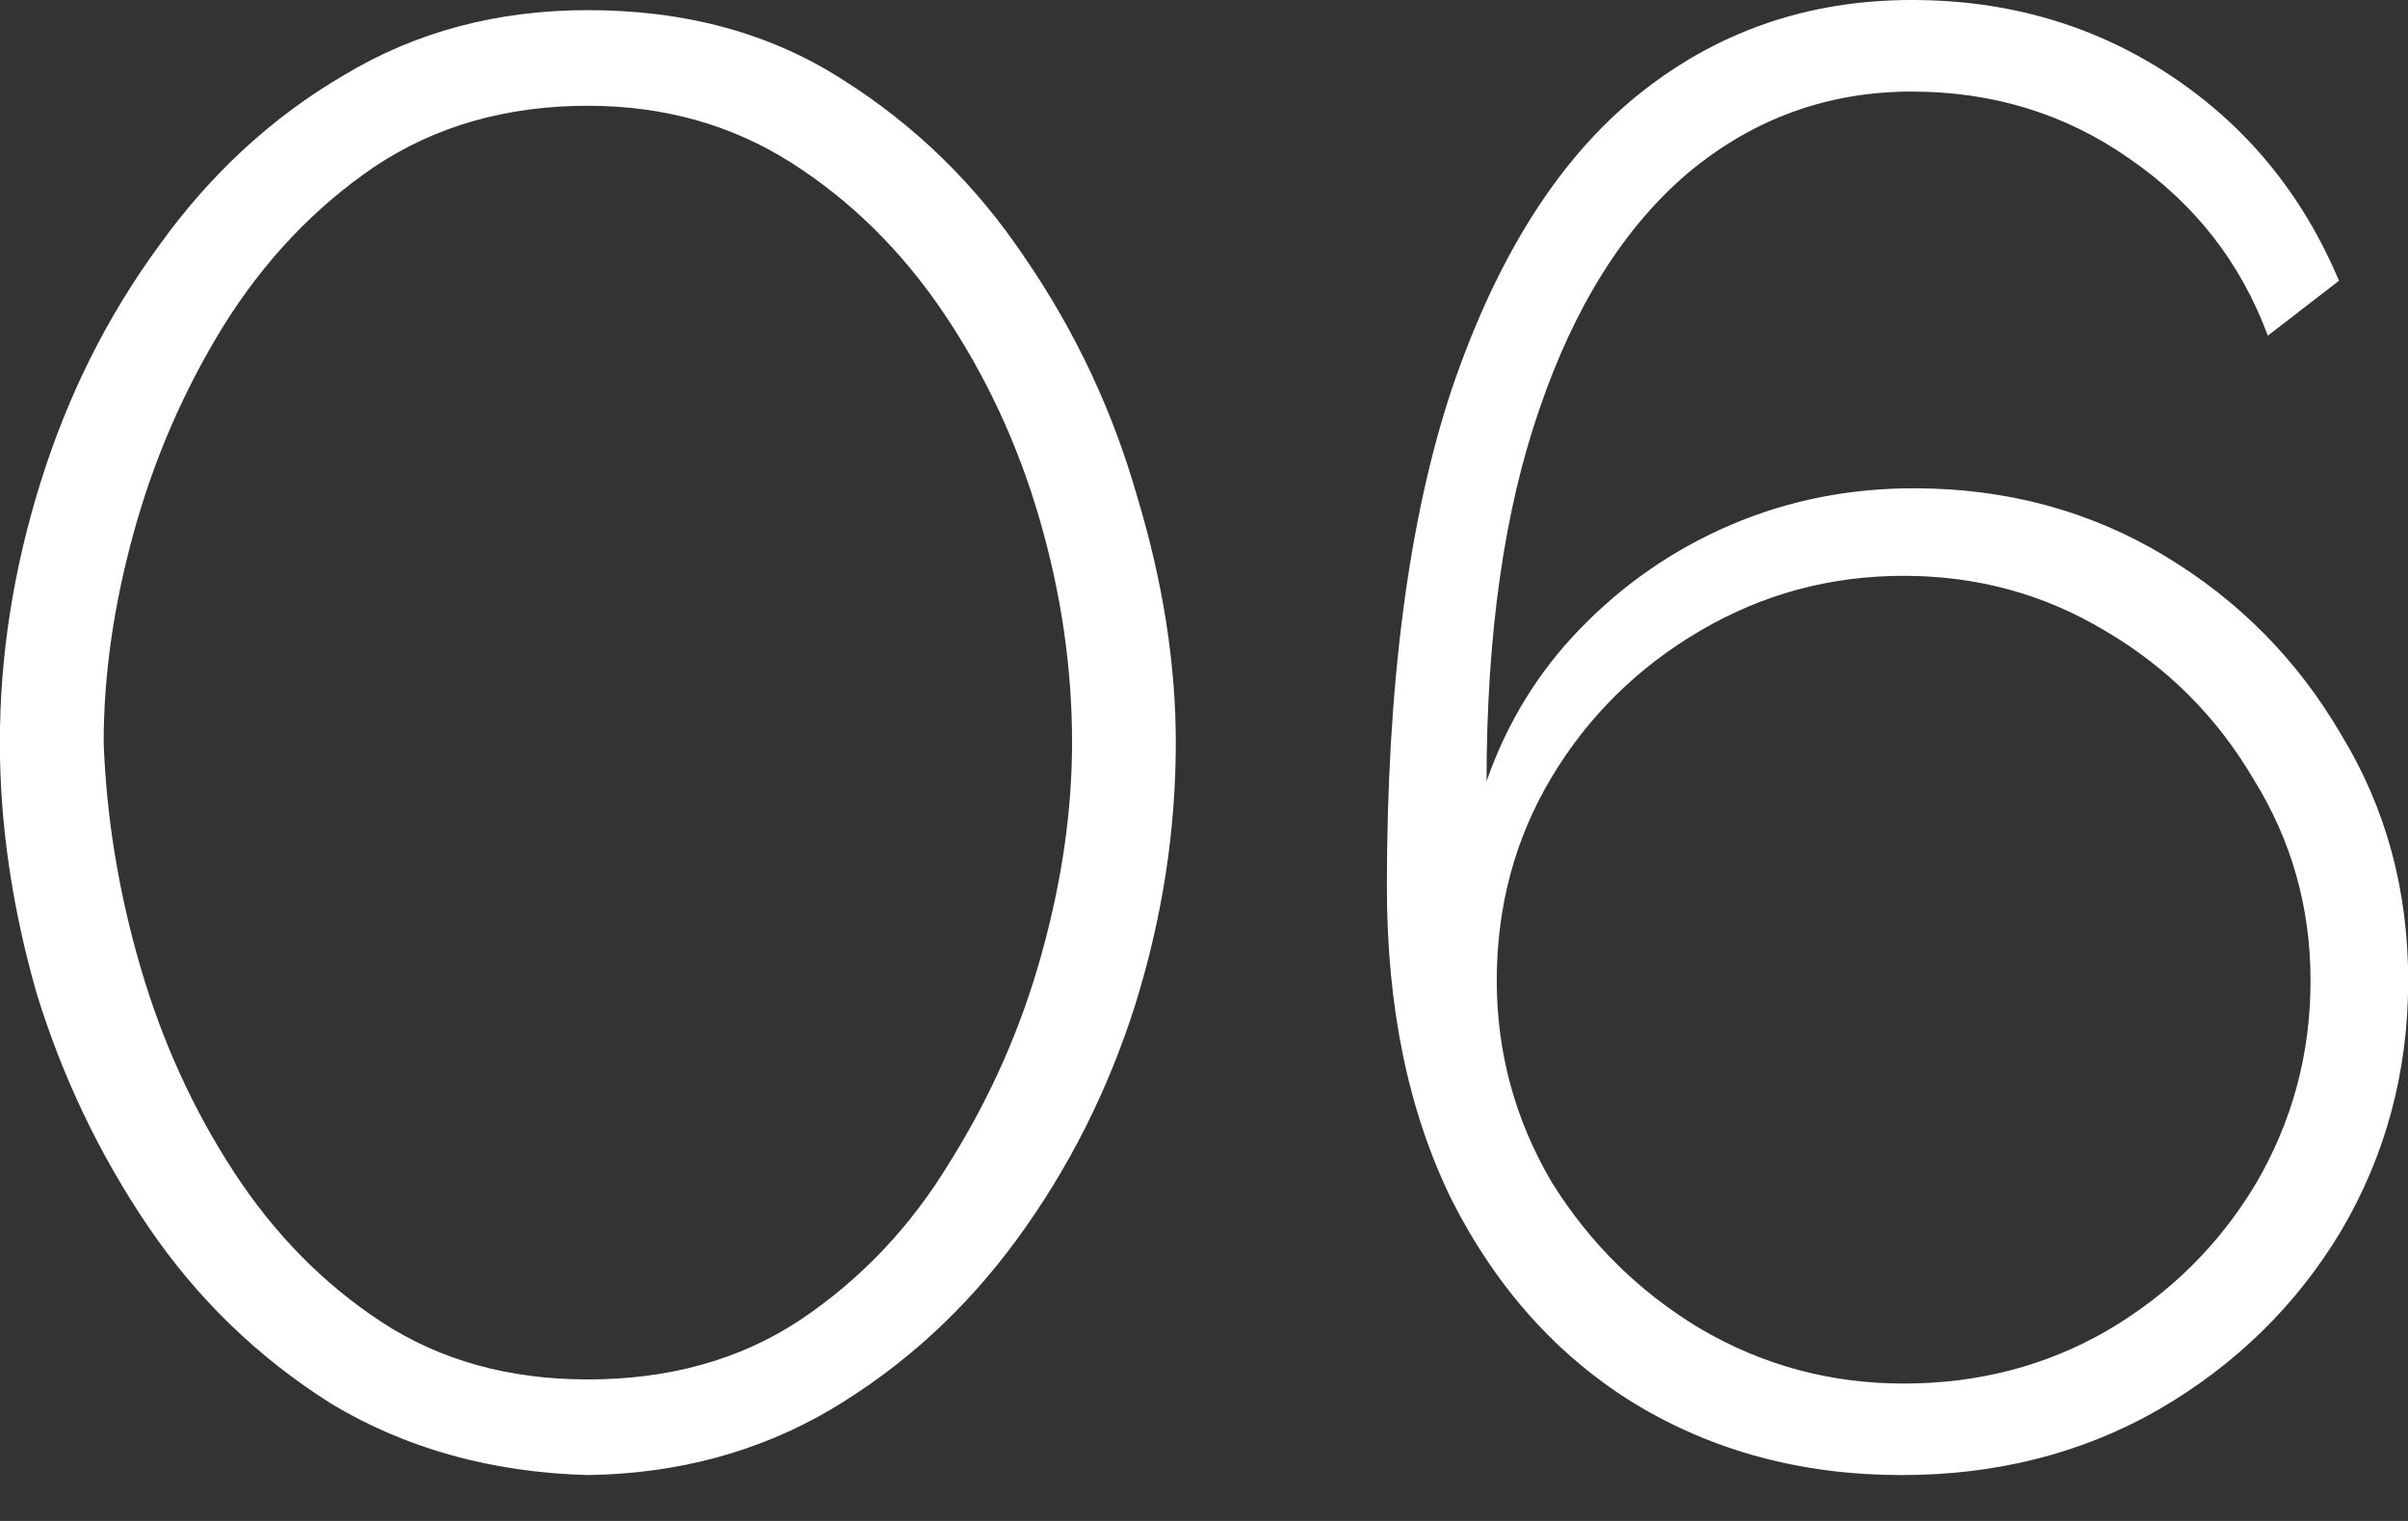 <?xml version="1.0" encoding="UTF-8"?> <svg xmlns="http://www.w3.org/2000/svg" width="38" height="24" viewBox="0 0 38 24" fill="none"><rect x="0" y="0" width="38" height="24" fill="#333333" stroke="none"/> <path d="M9.277 23.276C7.757 23.234 6.409 22.859 5.232 22.153C4.076 21.425 3.113 20.494 2.342 19.36C1.572 18.225 0.983 16.994 0.576 15.667C0.191 14.319 -0.002 13.003 -0.002 11.718C-0.002 10.349 0.212 8.979 0.641 7.609C1.069 6.239 1.689 4.998 2.503 3.885C3.316 2.75 4.29 1.851 5.424 1.188C6.559 0.503 7.843 0.16 9.277 0.16C10.818 0.16 12.156 0.524 13.29 1.252C14.446 1.98 15.409 2.921 16.18 4.077C16.972 5.233 17.56 6.485 17.945 7.834C18.352 9.182 18.555 10.477 18.555 11.718C18.555 13.11 18.341 14.49 17.913 15.86C17.485 17.209 16.865 18.439 16.051 19.552C15.238 20.665 14.253 21.564 13.098 22.249C11.963 22.913 10.69 23.255 9.277 23.276ZM1.636 11.718C1.679 12.896 1.871 14.073 2.214 15.25C2.556 16.427 3.048 17.508 3.691 18.493C4.333 19.477 5.114 20.269 6.034 20.869C6.955 21.468 8.036 21.767 9.277 21.767C10.561 21.767 11.674 21.457 12.616 20.836C13.579 20.194 14.371 19.36 14.992 18.332C15.634 17.305 16.116 16.213 16.436 15.057C16.758 13.902 16.918 12.789 16.918 11.718C16.918 10.541 16.747 9.364 16.404 8.187C16.062 7.01 15.559 5.929 14.895 4.944C14.232 3.96 13.429 3.168 12.488 2.568C11.546 1.969 10.476 1.669 9.277 1.669C7.993 1.669 6.869 1.99 5.906 2.633C4.964 3.275 4.172 4.109 3.53 5.137C2.909 6.143 2.438 7.224 2.117 8.379C1.796 9.535 1.636 10.648 1.636 11.718ZM38.003 15.475C38.003 14.041 37.65 12.746 36.944 11.59C36.258 10.413 35.328 9.471 34.15 8.765C32.973 8.058 31.657 7.705 30.201 7.705C29.174 7.705 28.211 7.898 27.312 8.283C26.413 8.668 25.621 9.214 24.936 9.921C24.272 10.605 23.78 11.408 23.459 12.328C23.459 10.017 23.737 8.058 24.294 6.453C24.85 4.826 25.632 3.585 26.638 2.729C27.665 1.873 28.842 1.445 30.169 1.445C31.453 1.445 32.599 1.798 33.605 2.504C34.632 3.21 35.36 4.142 35.788 5.297L36.911 4.43C36.334 3.061 35.445 1.98 34.247 1.188C33.048 0.396 31.689 -0 30.169 -0C28.521 -0 27.076 0.503 25.835 1.509C24.593 2.515 23.62 4.056 22.913 6.132C22.228 8.187 21.886 10.809 21.886 13.998C21.886 15.903 22.228 17.551 22.913 18.942C23.62 20.333 24.583 21.404 25.803 22.153C27.044 22.902 28.446 23.276 30.009 23.276C31.507 23.276 32.855 22.934 34.054 22.249C35.274 21.543 36.237 20.601 36.944 19.424C37.65 18.225 38.003 16.909 38.003 15.475ZM30.041 21.832C28.885 21.832 27.815 21.543 26.83 20.965C25.867 20.387 25.086 19.616 24.486 18.653C23.909 17.669 23.62 16.609 23.62 15.475C23.62 14.298 23.909 13.227 24.486 12.264C25.064 11.301 25.846 10.53 26.83 9.953C27.815 9.375 28.885 9.086 30.041 9.086C31.197 9.086 32.256 9.375 33.219 9.953C34.204 10.53 34.985 11.312 35.563 12.296C36.162 13.259 36.462 14.319 36.462 15.475C36.462 16.631 36.173 17.701 35.595 18.685C35.017 19.648 34.236 20.419 33.251 20.997C32.288 21.553 31.218 21.832 30.041 21.832Z" fill="white"></path> </svg> 